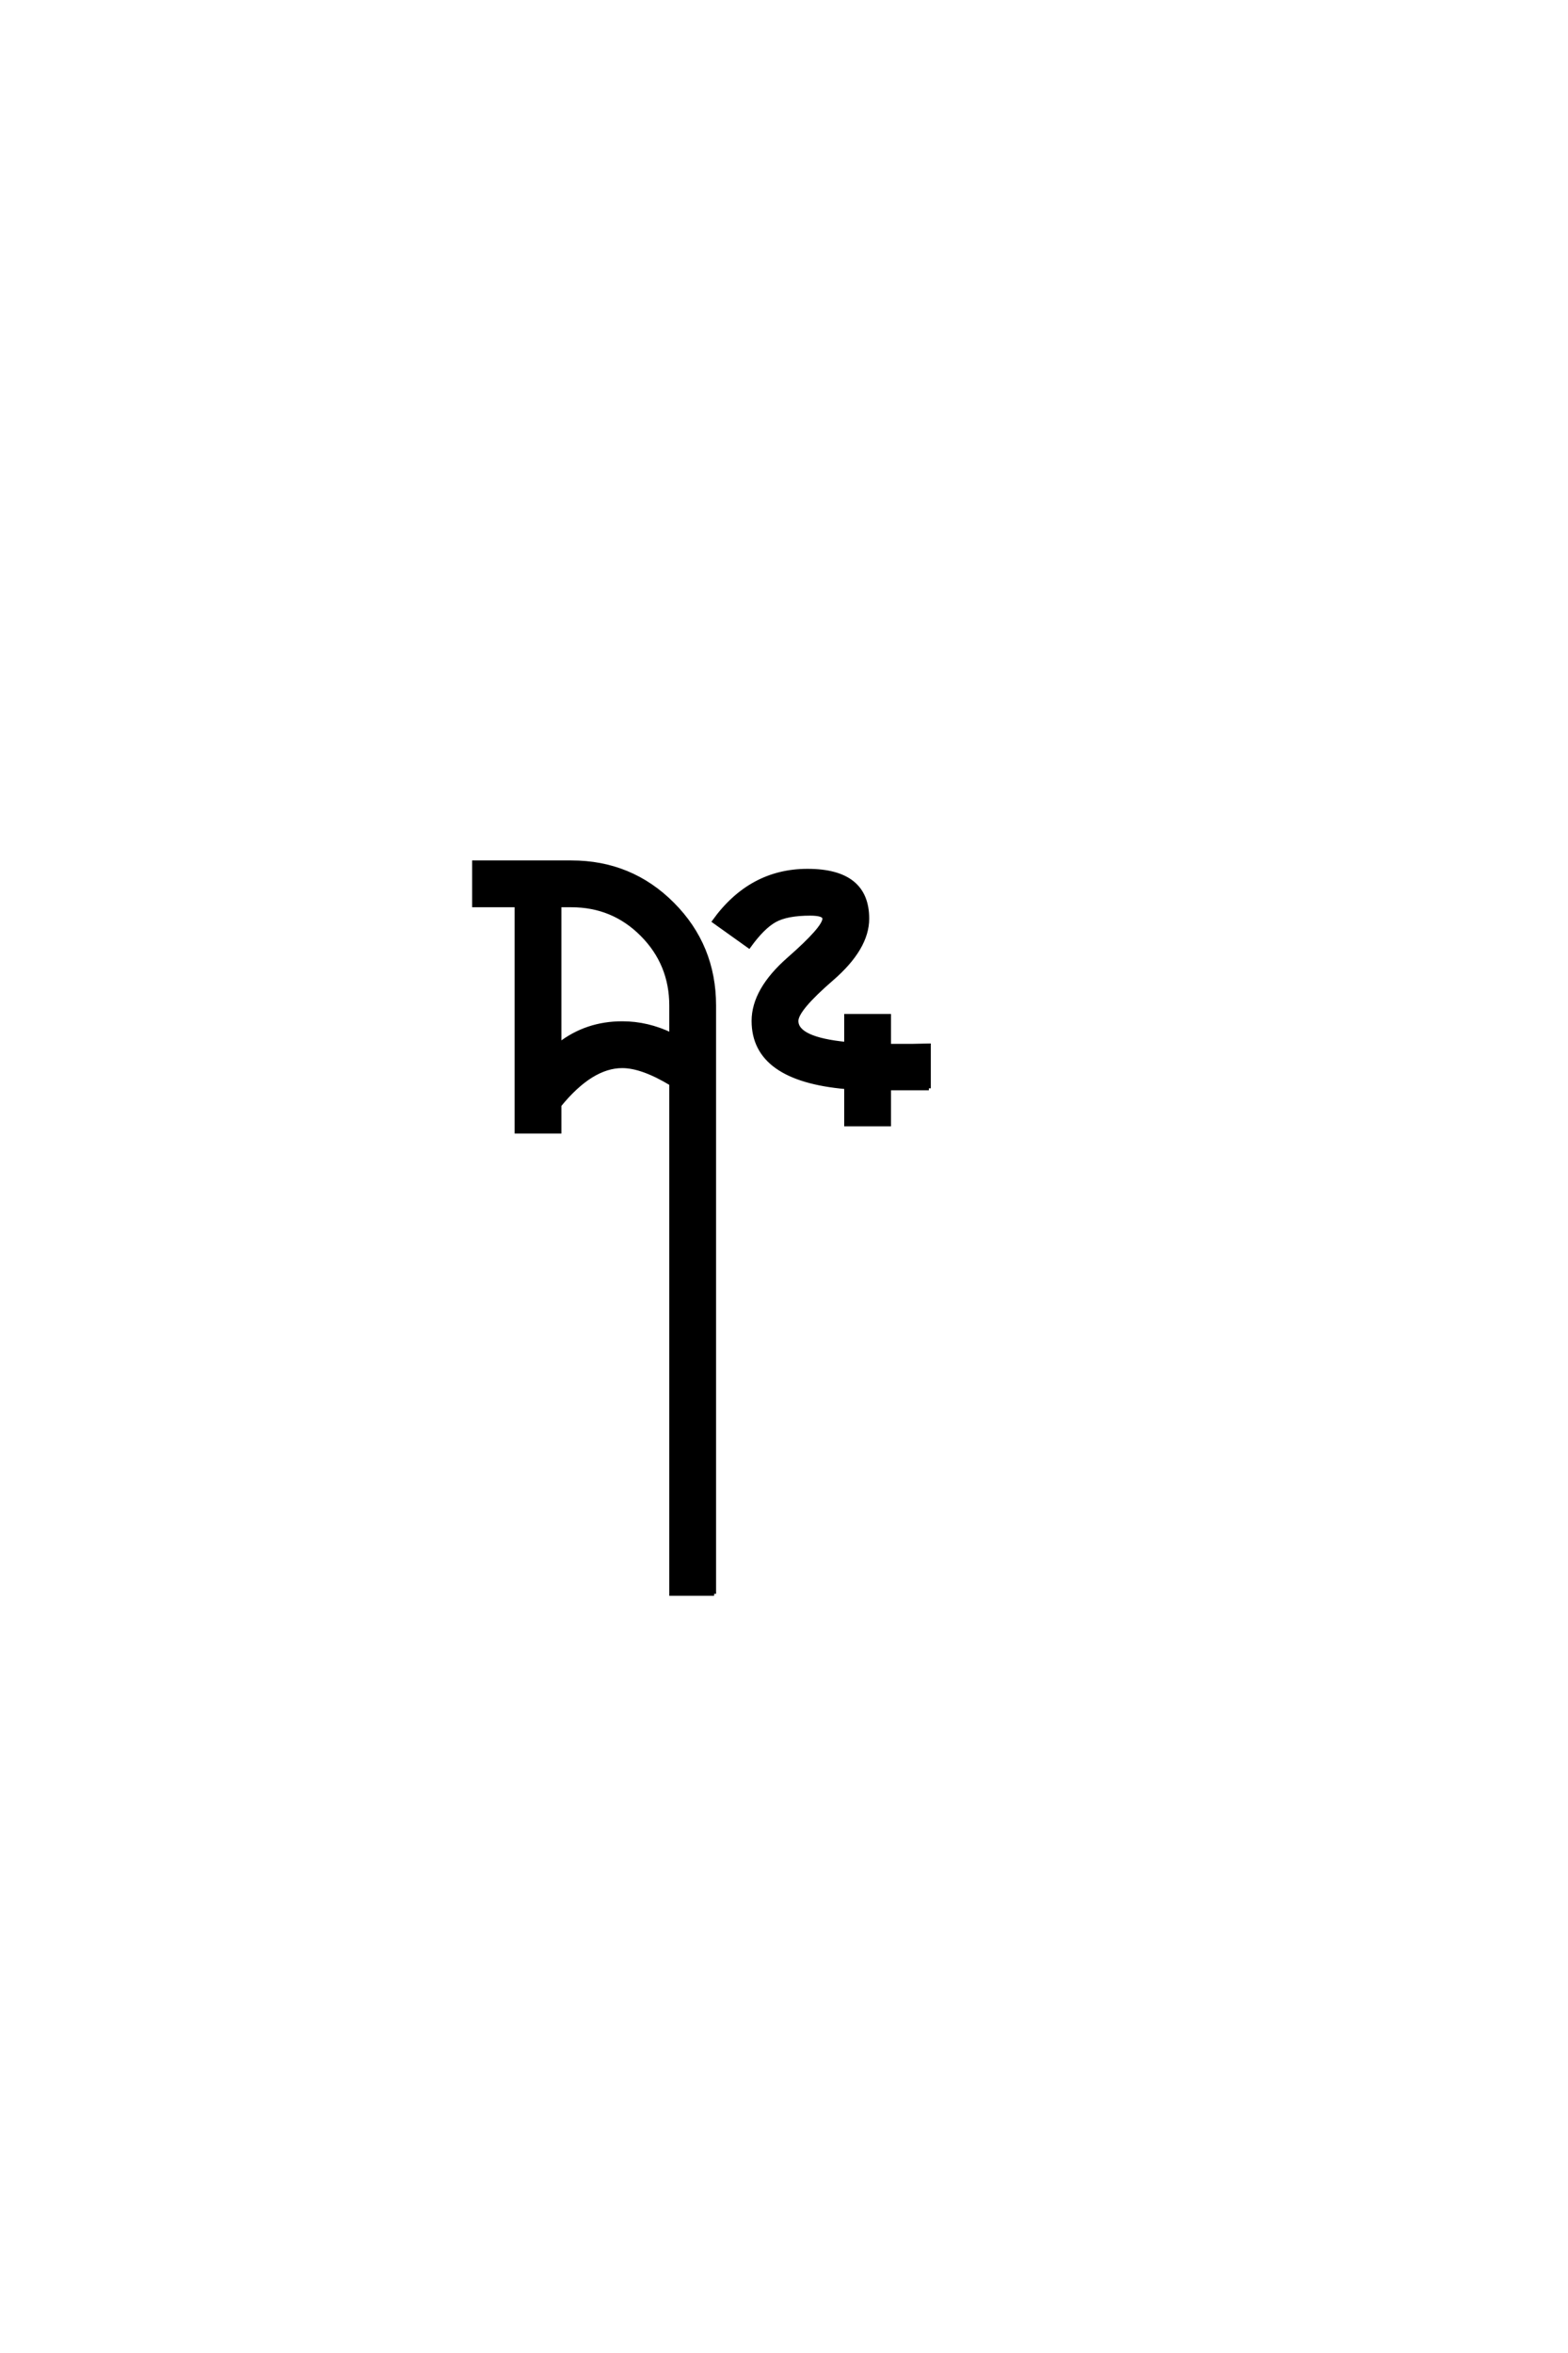 <?xml version='1.0' encoding='UTF-8'?>
<!DOCTYPE svg PUBLIC "-//W3C//DTD SVG 1.0//EN"
"http://www.w3.org/TR/2001/REC-SVG-20010904/DTD/svg10.dtd">

<svg xmlns='http://www.w3.org/2000/svg' version='1.0' width='40.0' height='60.0'>

 <g transform='scale(0.1 -0.1) translate(110.0 -370.0)'>
  <path d='M126.953 92.484
L116.797 92.484
L116.797 83.297
L105.859 83.297
L105.859 92.781
Q82.234 94.828 82.234 109.672
Q82.234 117.578 91.266 125.484
Q100.297 133.406 100.297 135.75
Q100.297 137.016 96.688 137.016
Q90.719 137.016 87.641 135.297
Q84.578 133.594 81.062 128.719
L72.172 135.062
Q81.453 147.953 96 147.953
Q111.234 147.953 111.234 135.75
Q111.234 128.219 102.203 120.406
Q93.172 112.594 93.172 109.672
Q93.172 105.078 105.859 103.812
L105.859 110.938
L116.797 110.938
L116.797 103.328
Q119.531 103.328 122.953 103.328
Q126.656 103.422 126.953 103.422
L126.953 92.484
L126.953 92.484
M72.172 -36.422
L61.234 -36.422
L61.234 93.656
Q53.812 98.141 48.734 98.141
Q40.828 98.141 32.719 88.188
L32.719 81.453
L21.781 81.453
L21.781 139.156
L10.938 139.156
L10.938 150.094
L35.75 150.094
Q50.984 150.094 61.578 139.453
Q72.172 128.812 72.172 113.578
L72.172 -36.422
L72.172 -36.422
M61.234 106.156
L61.234 113.578
Q61.234 124.219 53.812 131.688
Q46.391 139.156 35.75 139.156
L32.719 139.156
L32.719 103.719
Q39.656 109.078 48.734 109.078
Q55.172 109.078 61.234 106.156
' style='fill: #000000; stroke: #000000'/>
 </g>
</svg>
